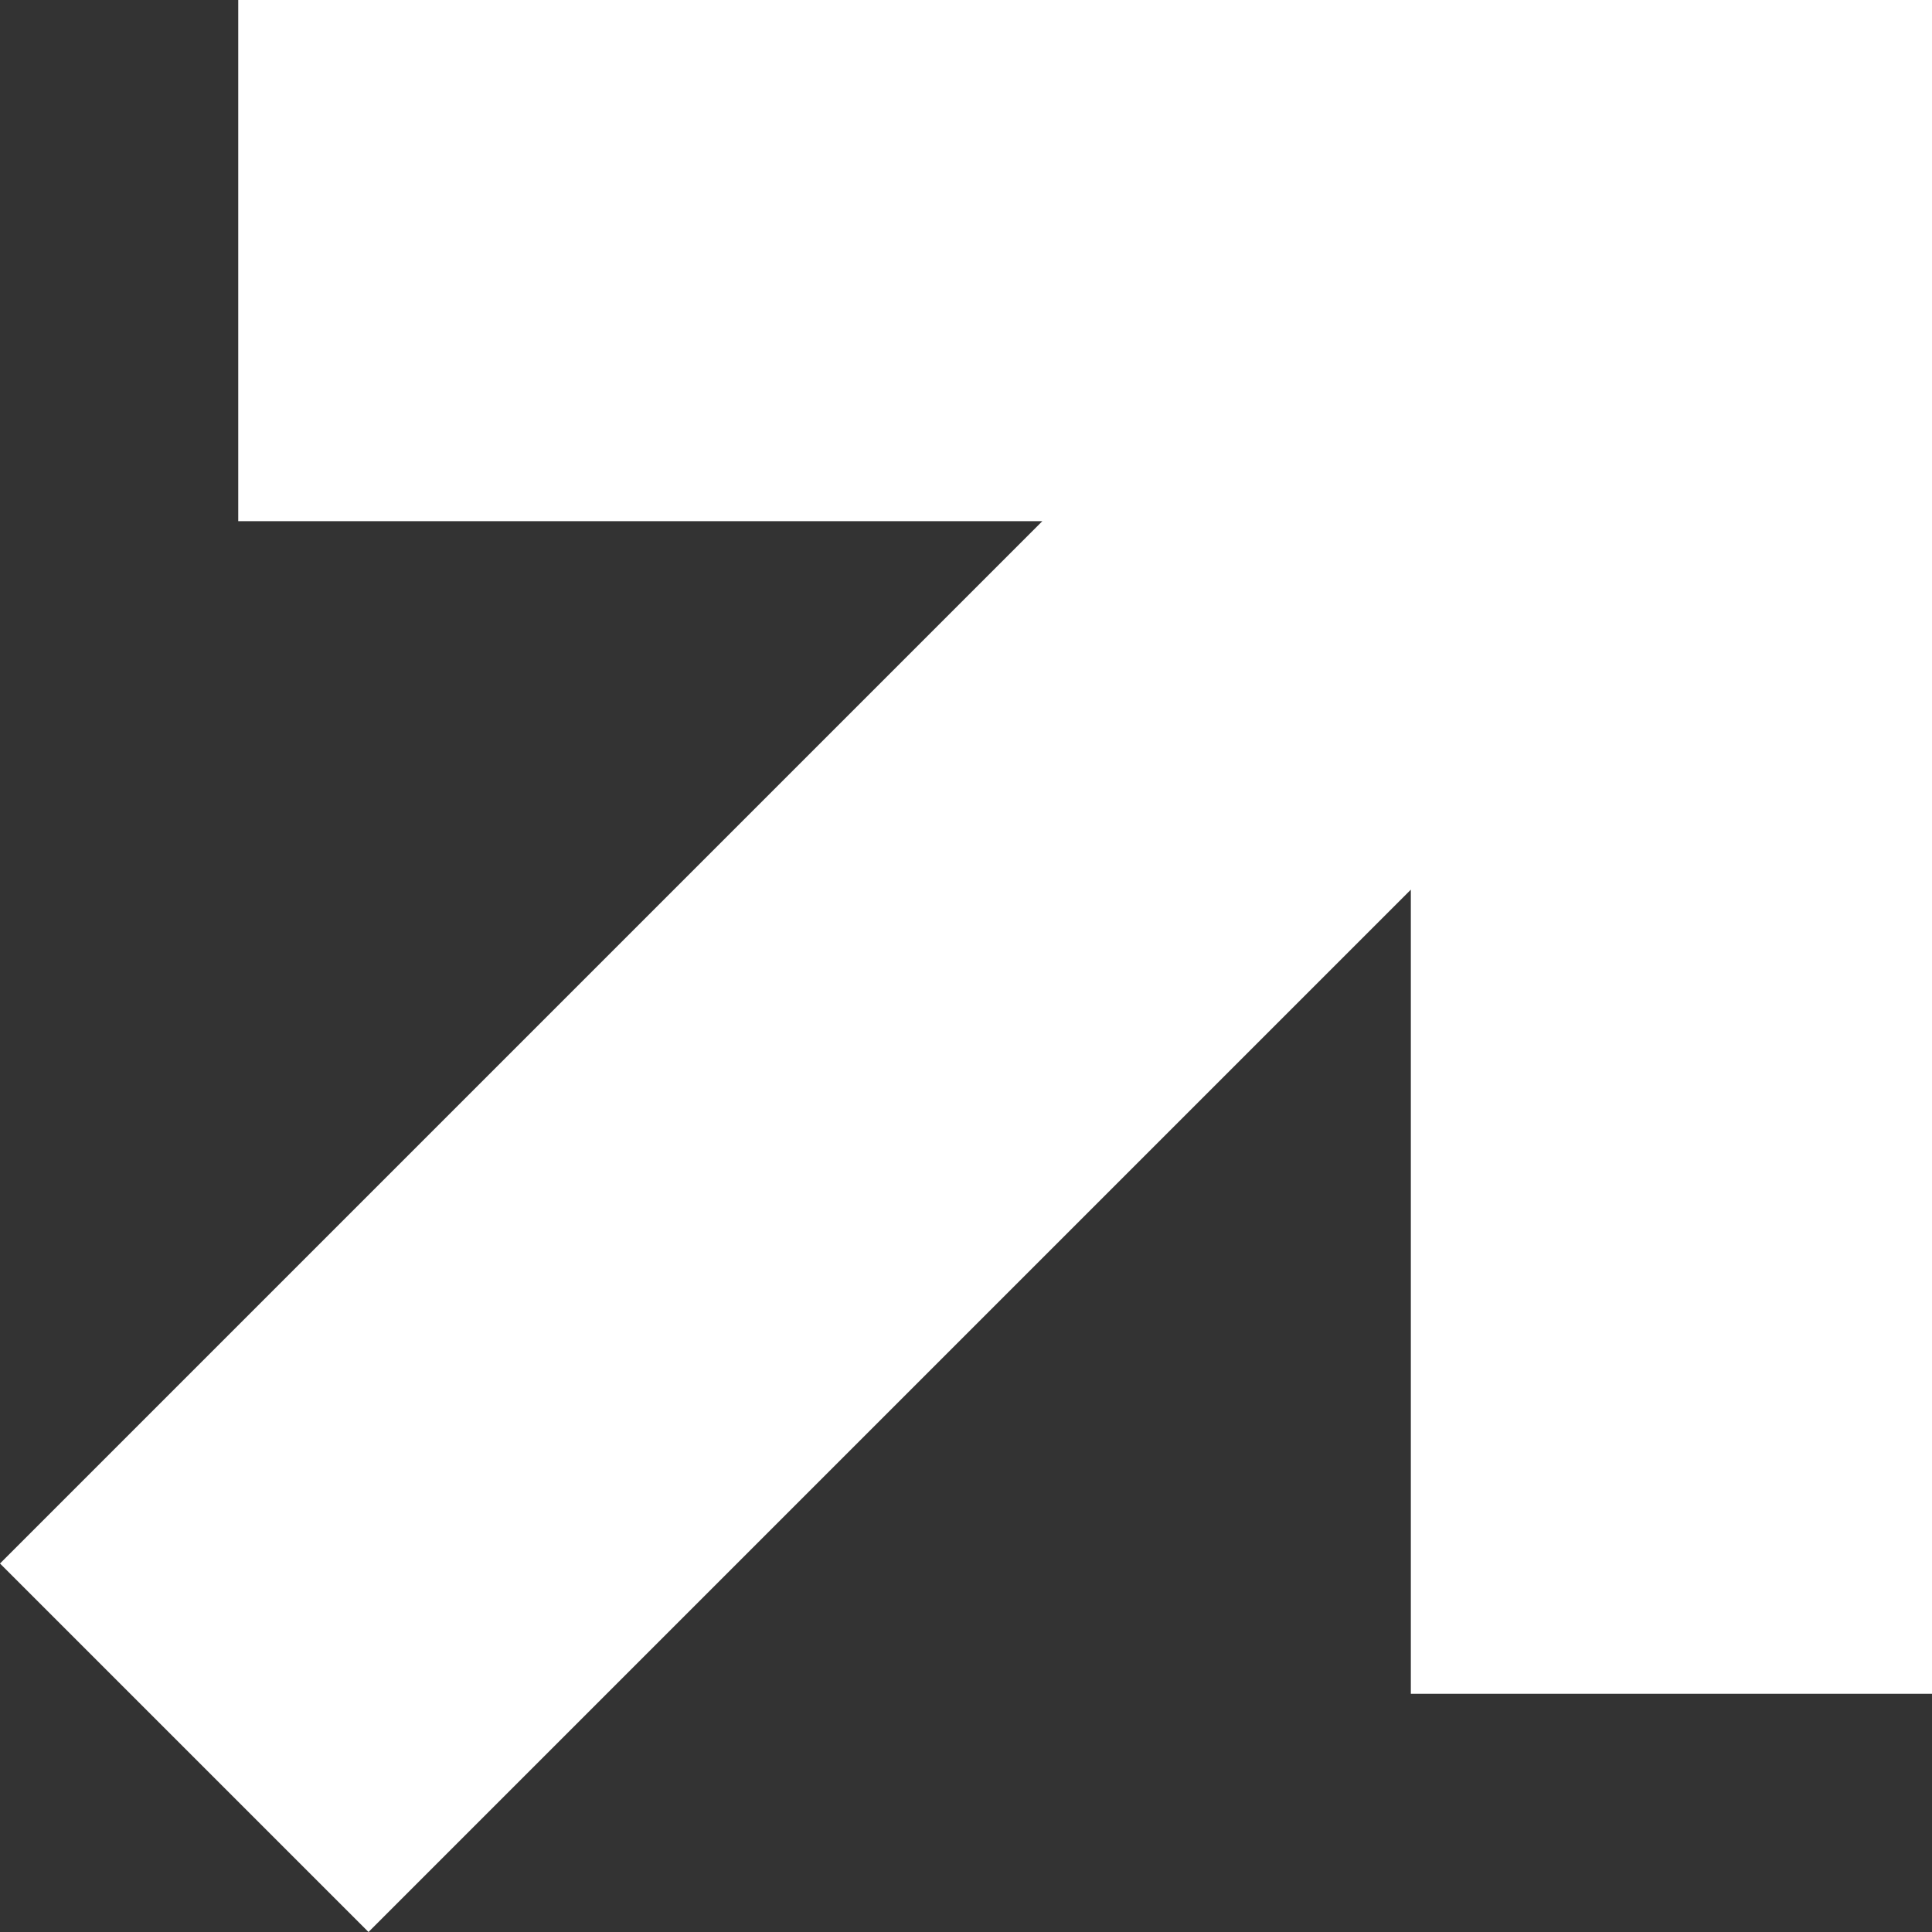 <?xml version="1.0" encoding="UTF-8"?> <svg xmlns="http://www.w3.org/2000/svg" width="45" height="45" viewBox="0 0 45 45" fill="none"><rect x="0" y="0" width="45" height="45" fill="#333333" stroke="none"/><path d="M45 0H5.549V12.139H24.278L0 36.417L8.583 45L32.861 20.722V39.451H45V0Z" fill="white"></path></svg> 